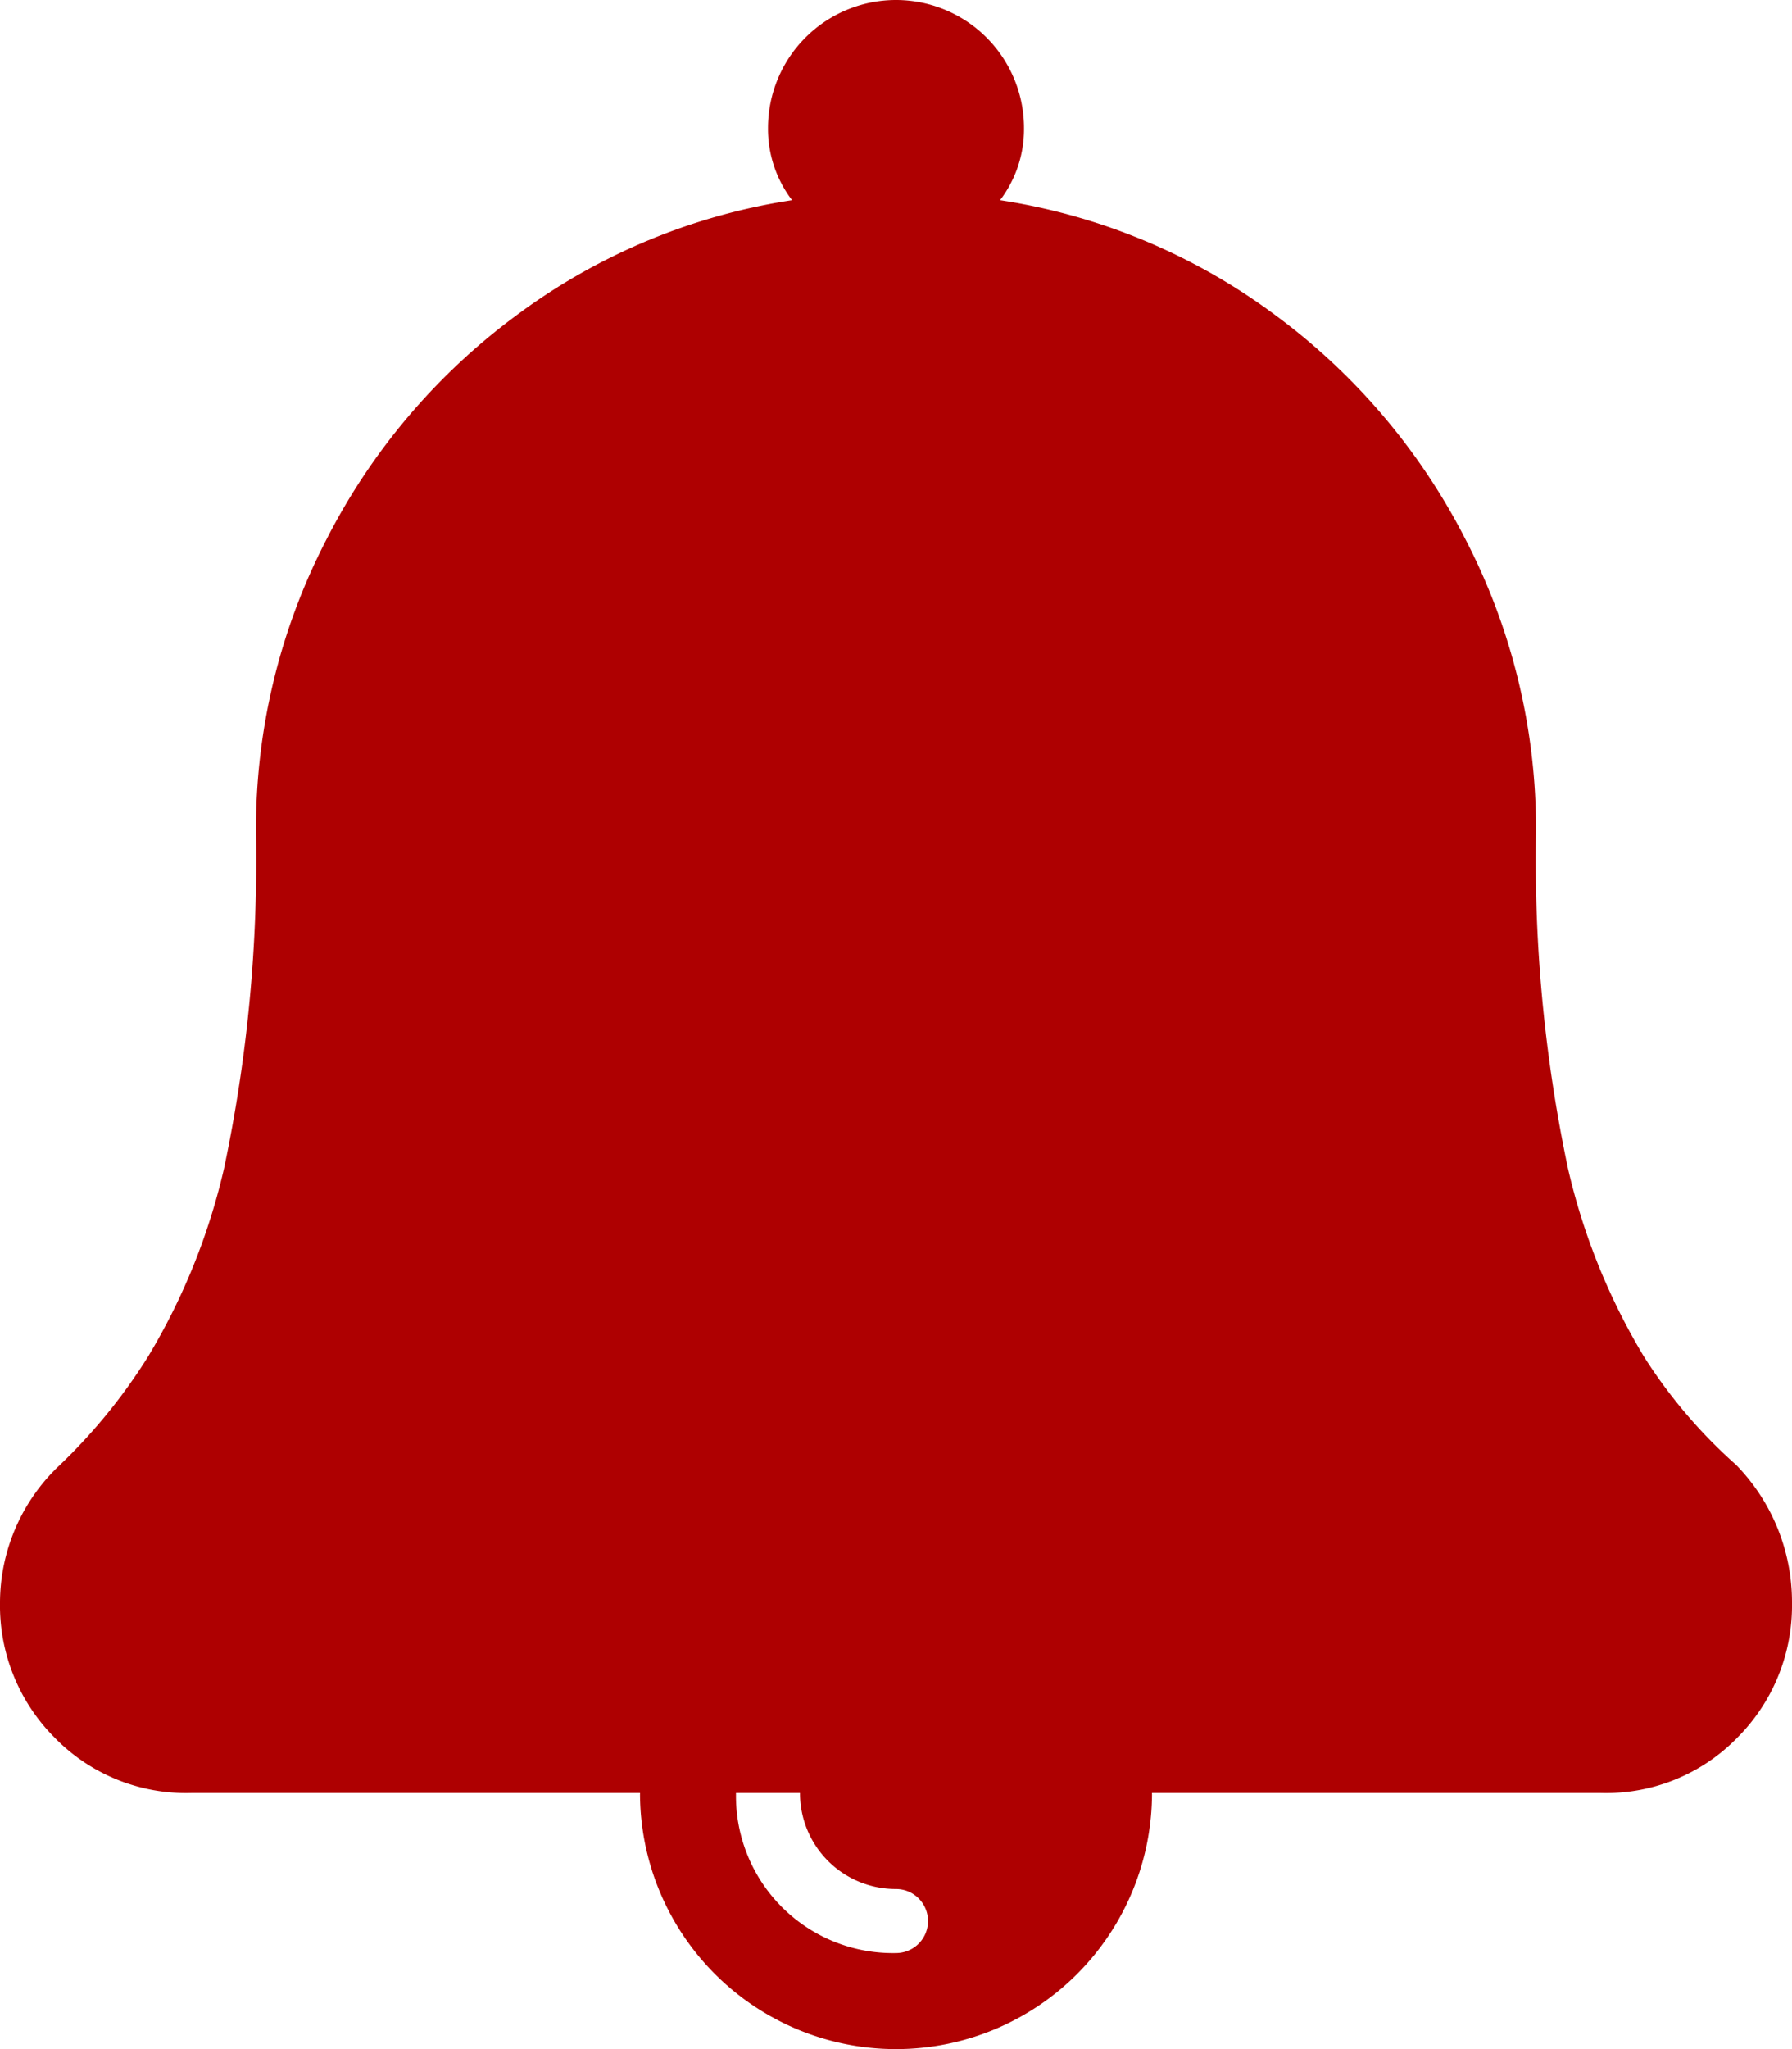 <svg xmlns="http://www.w3.org/2000/svg" width="14" height="16"><path id="bell" d="M389.063 766.938a1.534 1.534 0 0 1 .437 1.078 1.458 1.458 0 0 1-.422 1.047 1.433 1.433 0 0 1-1.078.437h-3.5a2 2 0 1 1-4 0H377a1.435 1.435 0 0 1-1.078-.437 1.458 1.458 0 0 1-.422-1.047 1.478 1.478 0 0 1 .469-1.078 4.4 4.4 0 0 0 .687-.844 5.037 5.037 0 0 0 .594-1.469 11.653 11.653 0 0 0 .25-2.625 4.908 4.908 0 0 1 .547-2.281 5 5 0 0 1 1.5-1.766 4.813 4.813 0 0 1 2.141-.89.917.917 0 0 1-.188-.563 1 1 0 0 1 2 0 .916.916 0 0 1-.187.563 4.814 4.814 0 0 1 2.14.89 5 5 0 0 1 1.5 1.766A4.908 4.908 0 0 1 387.5 762a11.653 11.653 0 0 0 .25 2.625 5.037 5.037 0 0 0 .594 1.469 3.974 3.974 0 0 0 .719.844zm-6.563 3.312a.748.748 0 0 1-.75-.75h-.5a1.226 1.226 0 0 0 1.25 1.25.25.25 0 0 0 0-.5z" transform="translate(-375.5 -755.5)" fill="#ae0001" fill-rule="evenodd"/></svg>